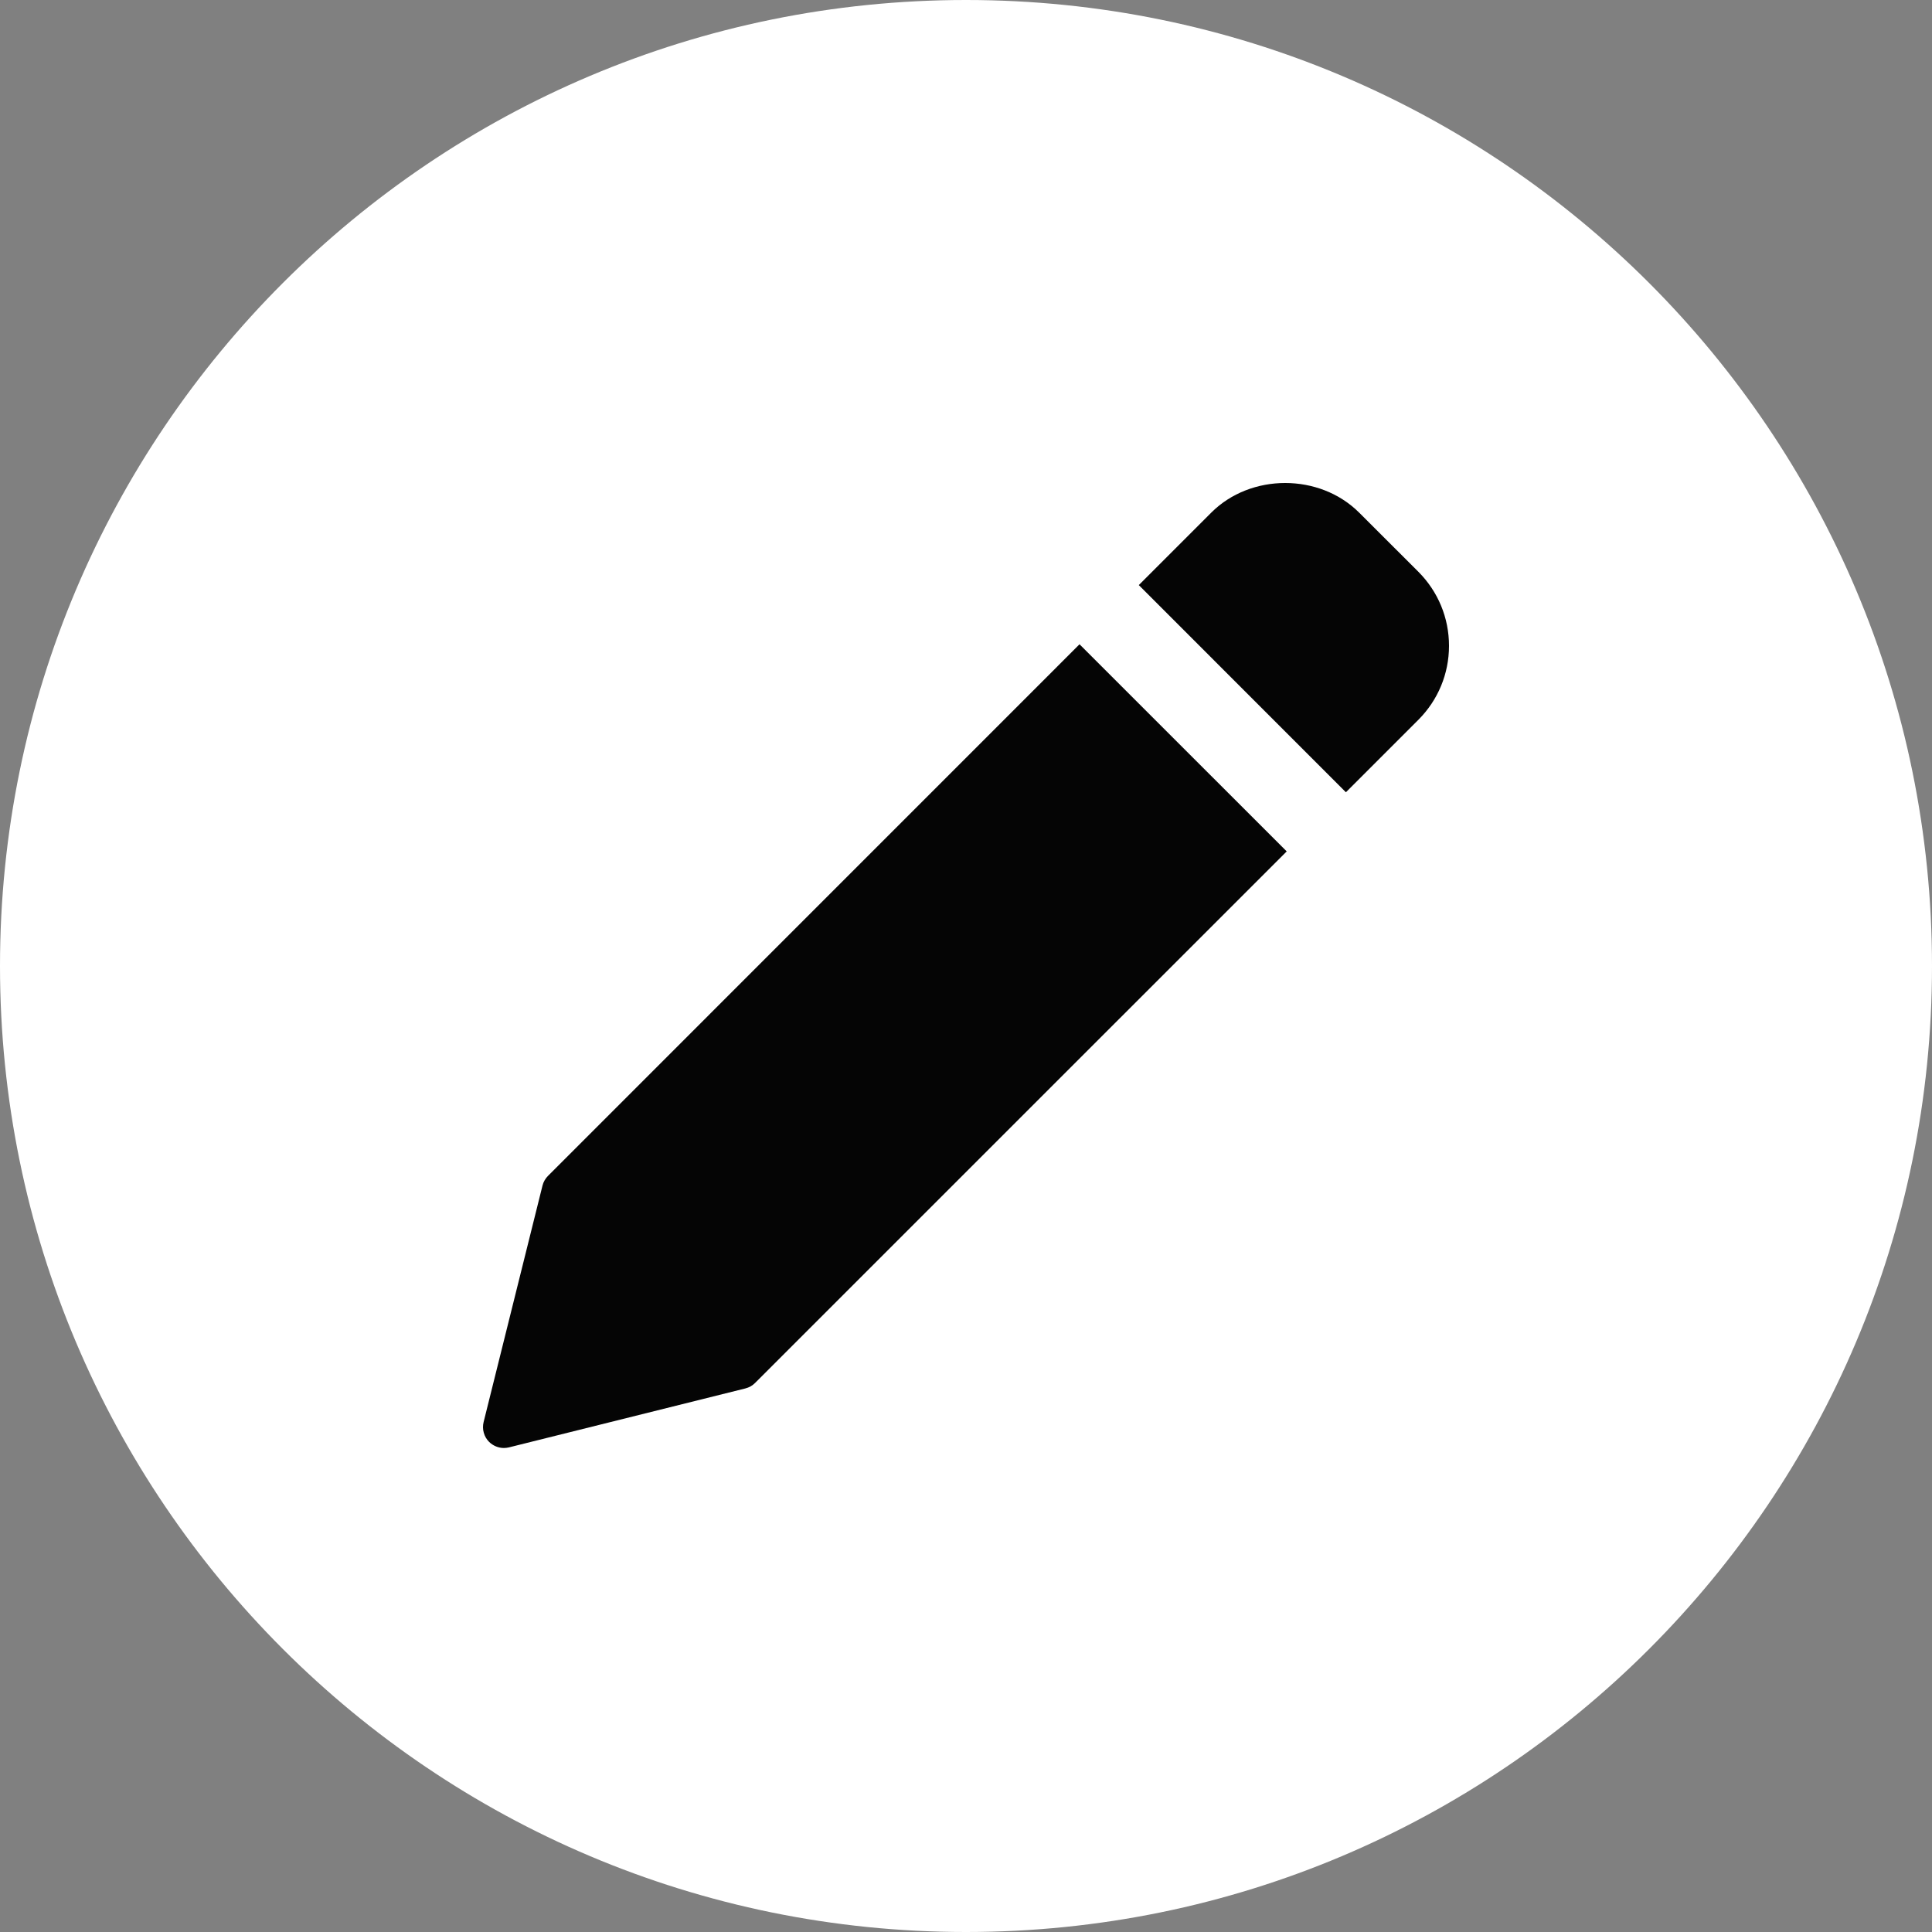 <svg width="25" height="25" viewBox="0 0 25 25" fill="none" xmlns="http://www.w3.org/2000/svg">
<rect x="0" y="0" width="25" height="25" fill="#808080" stroke="none"/>
<g clip-path="url(#clip0_0_3)">
<path d="M12.5 25C19.404 25 25 19.404 25 12.5C25 5.596 19.404 -7.62939e-06 12.5 -7.62939e-06C5.596 -7.62939e-06 -7.62939e-06 5.596 -7.62939e-06 12.5C-7.62939e-06 19.404 5.596 25 12.5 25Z" fill="white"/>
<path d="M13.969 8.337L7.092 15.215C7.057 15.25 7.032 15.293 7.02 15.341L6.258 18.401C6.247 18.446 6.247 18.494 6.26 18.539C6.272 18.584 6.296 18.625 6.329 18.658C6.38 18.708 6.449 18.737 6.52 18.737C6.543 18.737 6.565 18.734 6.586 18.729L9.646 17.966C9.693 17.954 9.737 17.93 9.771 17.895L16.65 11.017L13.969 8.337ZM18.354 7.399L17.588 6.634C17.076 6.122 16.184 6.122 15.673 6.634L14.736 7.571L17.416 10.252L18.354 9.314C18.609 9.058 18.75 8.718 18.75 8.357C18.75 7.995 18.609 7.655 18.354 7.399Z" fill="#050505"/>
</g>
<defs>
<clipPath id="clip0_0_3">
<rect width="25" height="25" fill="white"/>
</clipPath>
</defs>
</svg>

